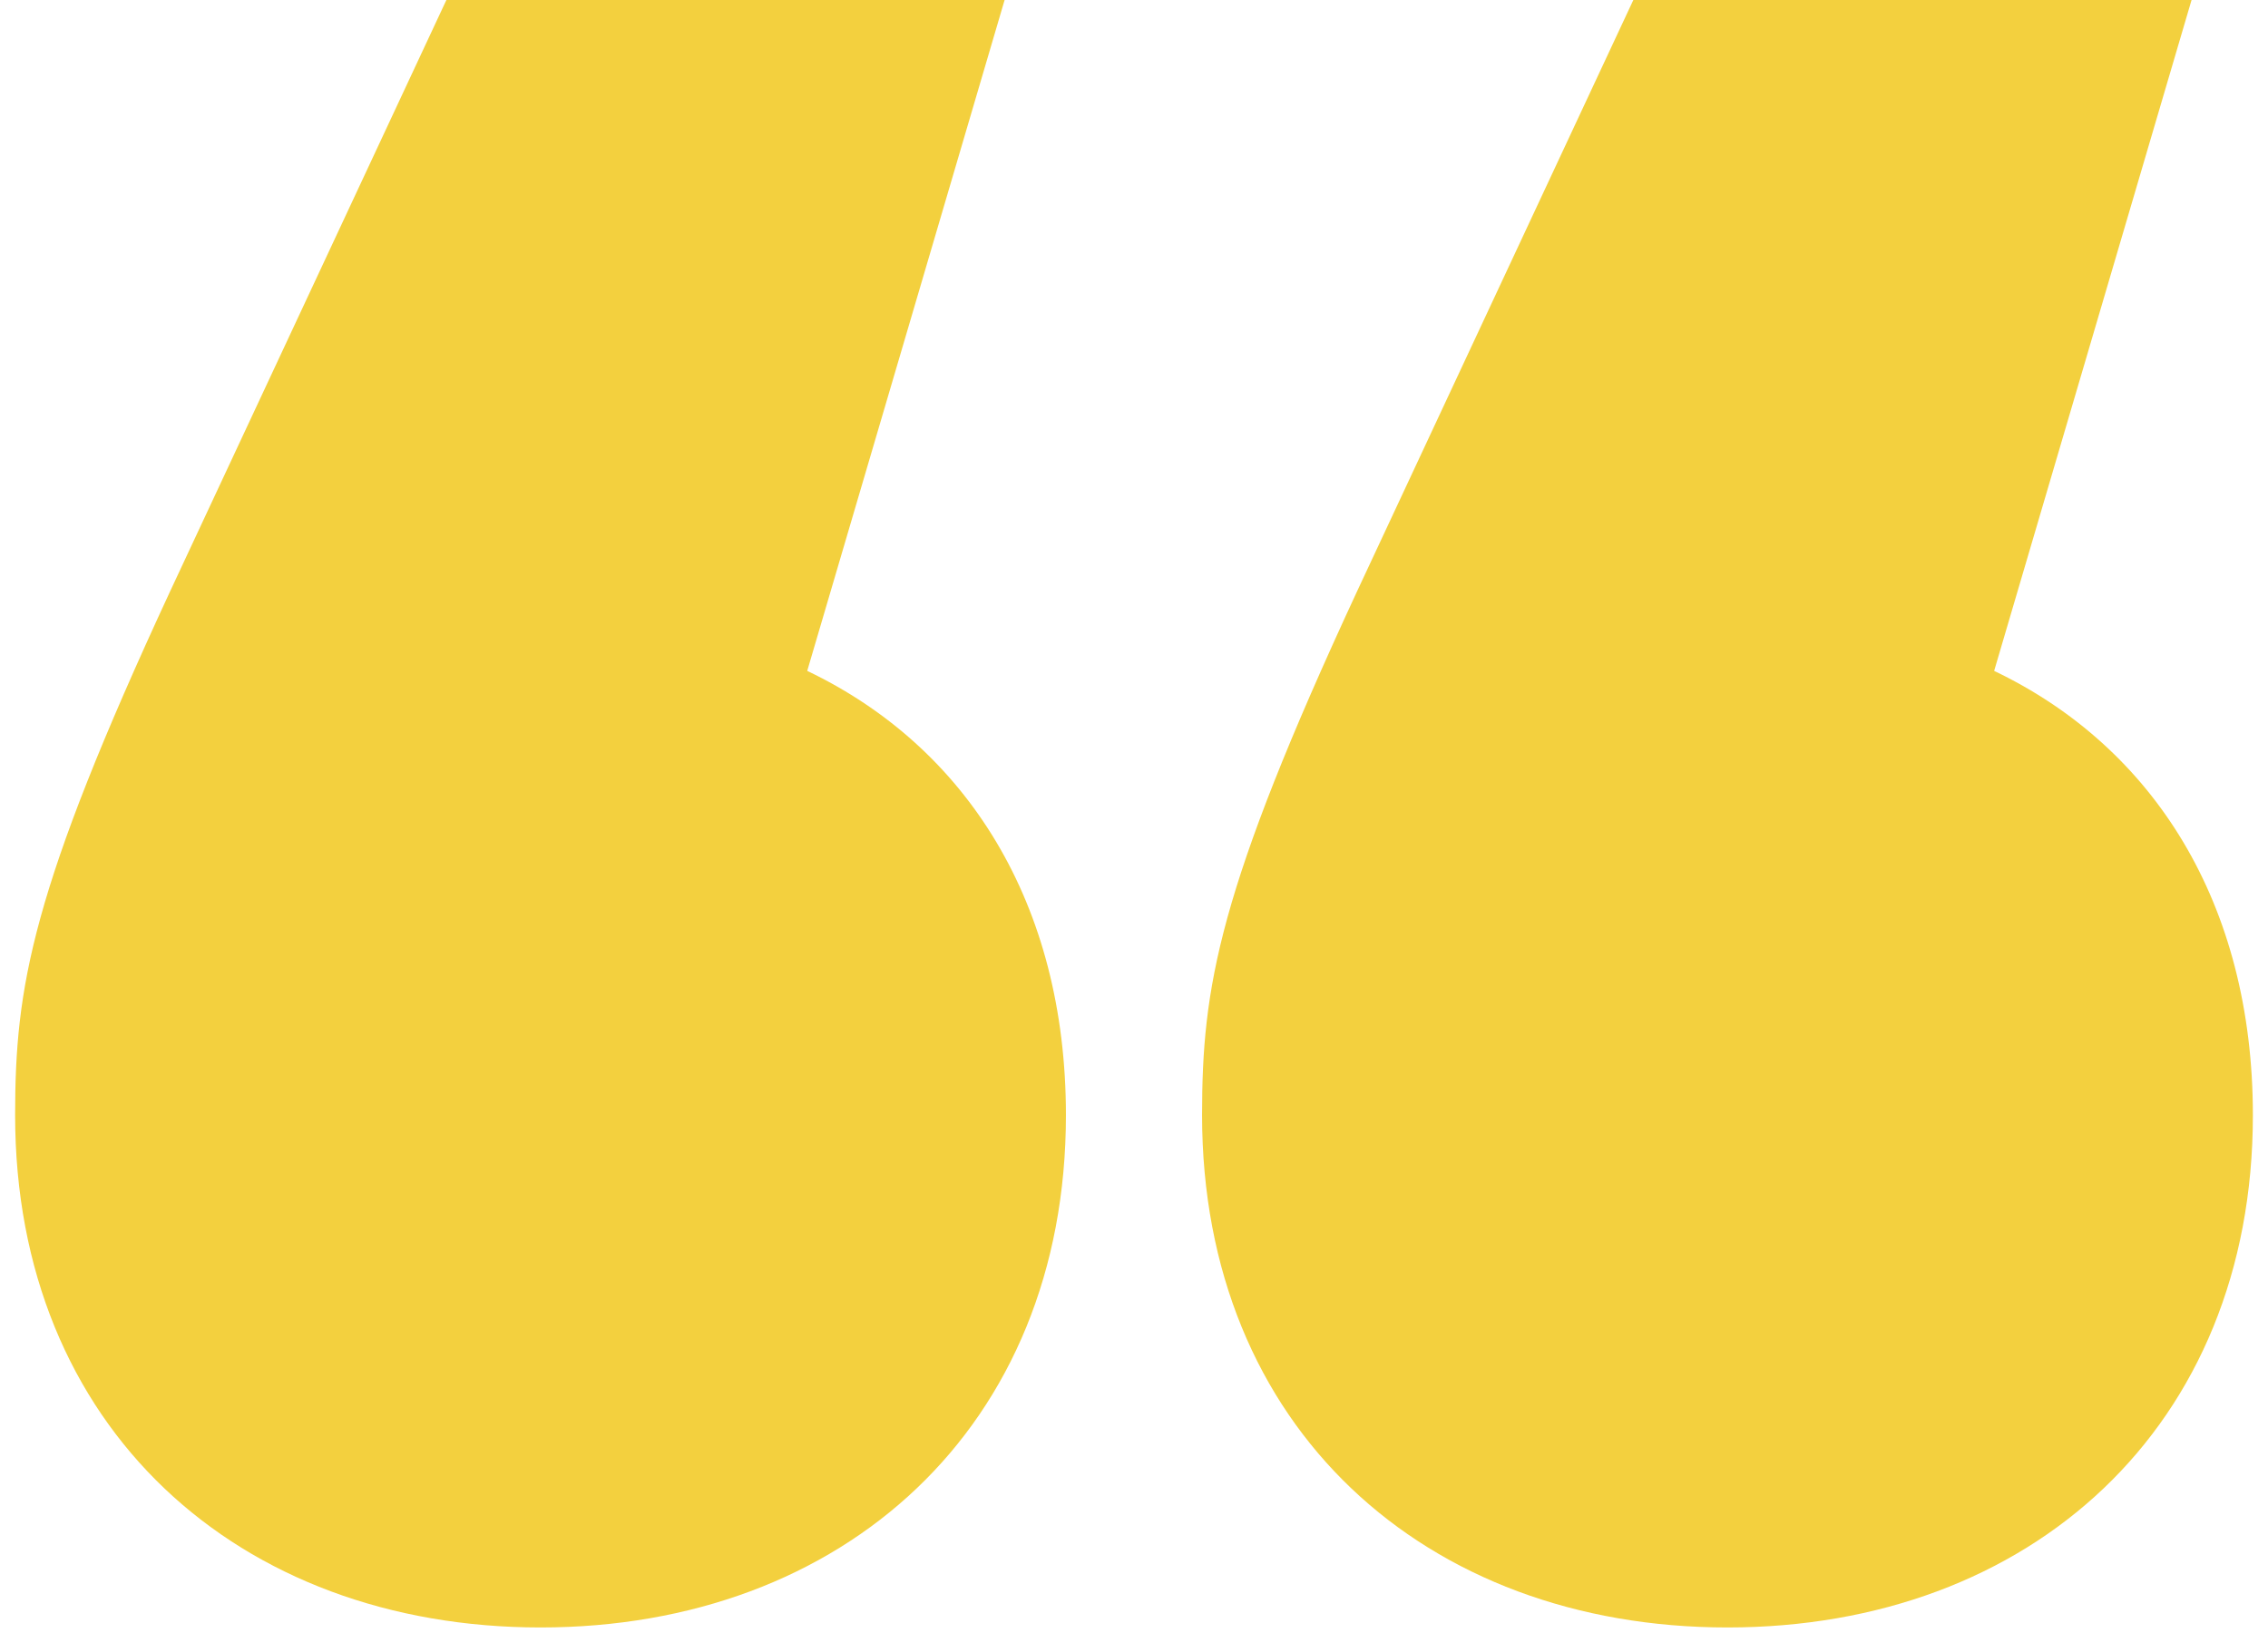 <svg width="75" height="54" viewBox="0 0 75 54" fill="none" xmlns="http://www.w3.org/2000/svg">
<path d="M26.694 22.185C31.959 24.7 35.249 29.861 35.249 36.876C35.249 47.2 27.878 53.817 17.875 53.817C7.871 53.817 0.5 47.2 0.5 36.876C0.5 32.641 1.027 29.464 5.633 19.538L14.847 -0.183H33.275L26.694 22.185ZM65.944 22.185C71.209 24.7 74.5 29.861 74.5 36.876C74.5 47.2 67.129 53.817 57.125 53.817C47.122 53.817 39.751 47.2 39.751 36.876C39.751 32.641 40.277 29.464 44.884 19.538L54.098 -0.183H72.526L65.944 22.185Z" fill="#F3D03E"/>
</svg>
